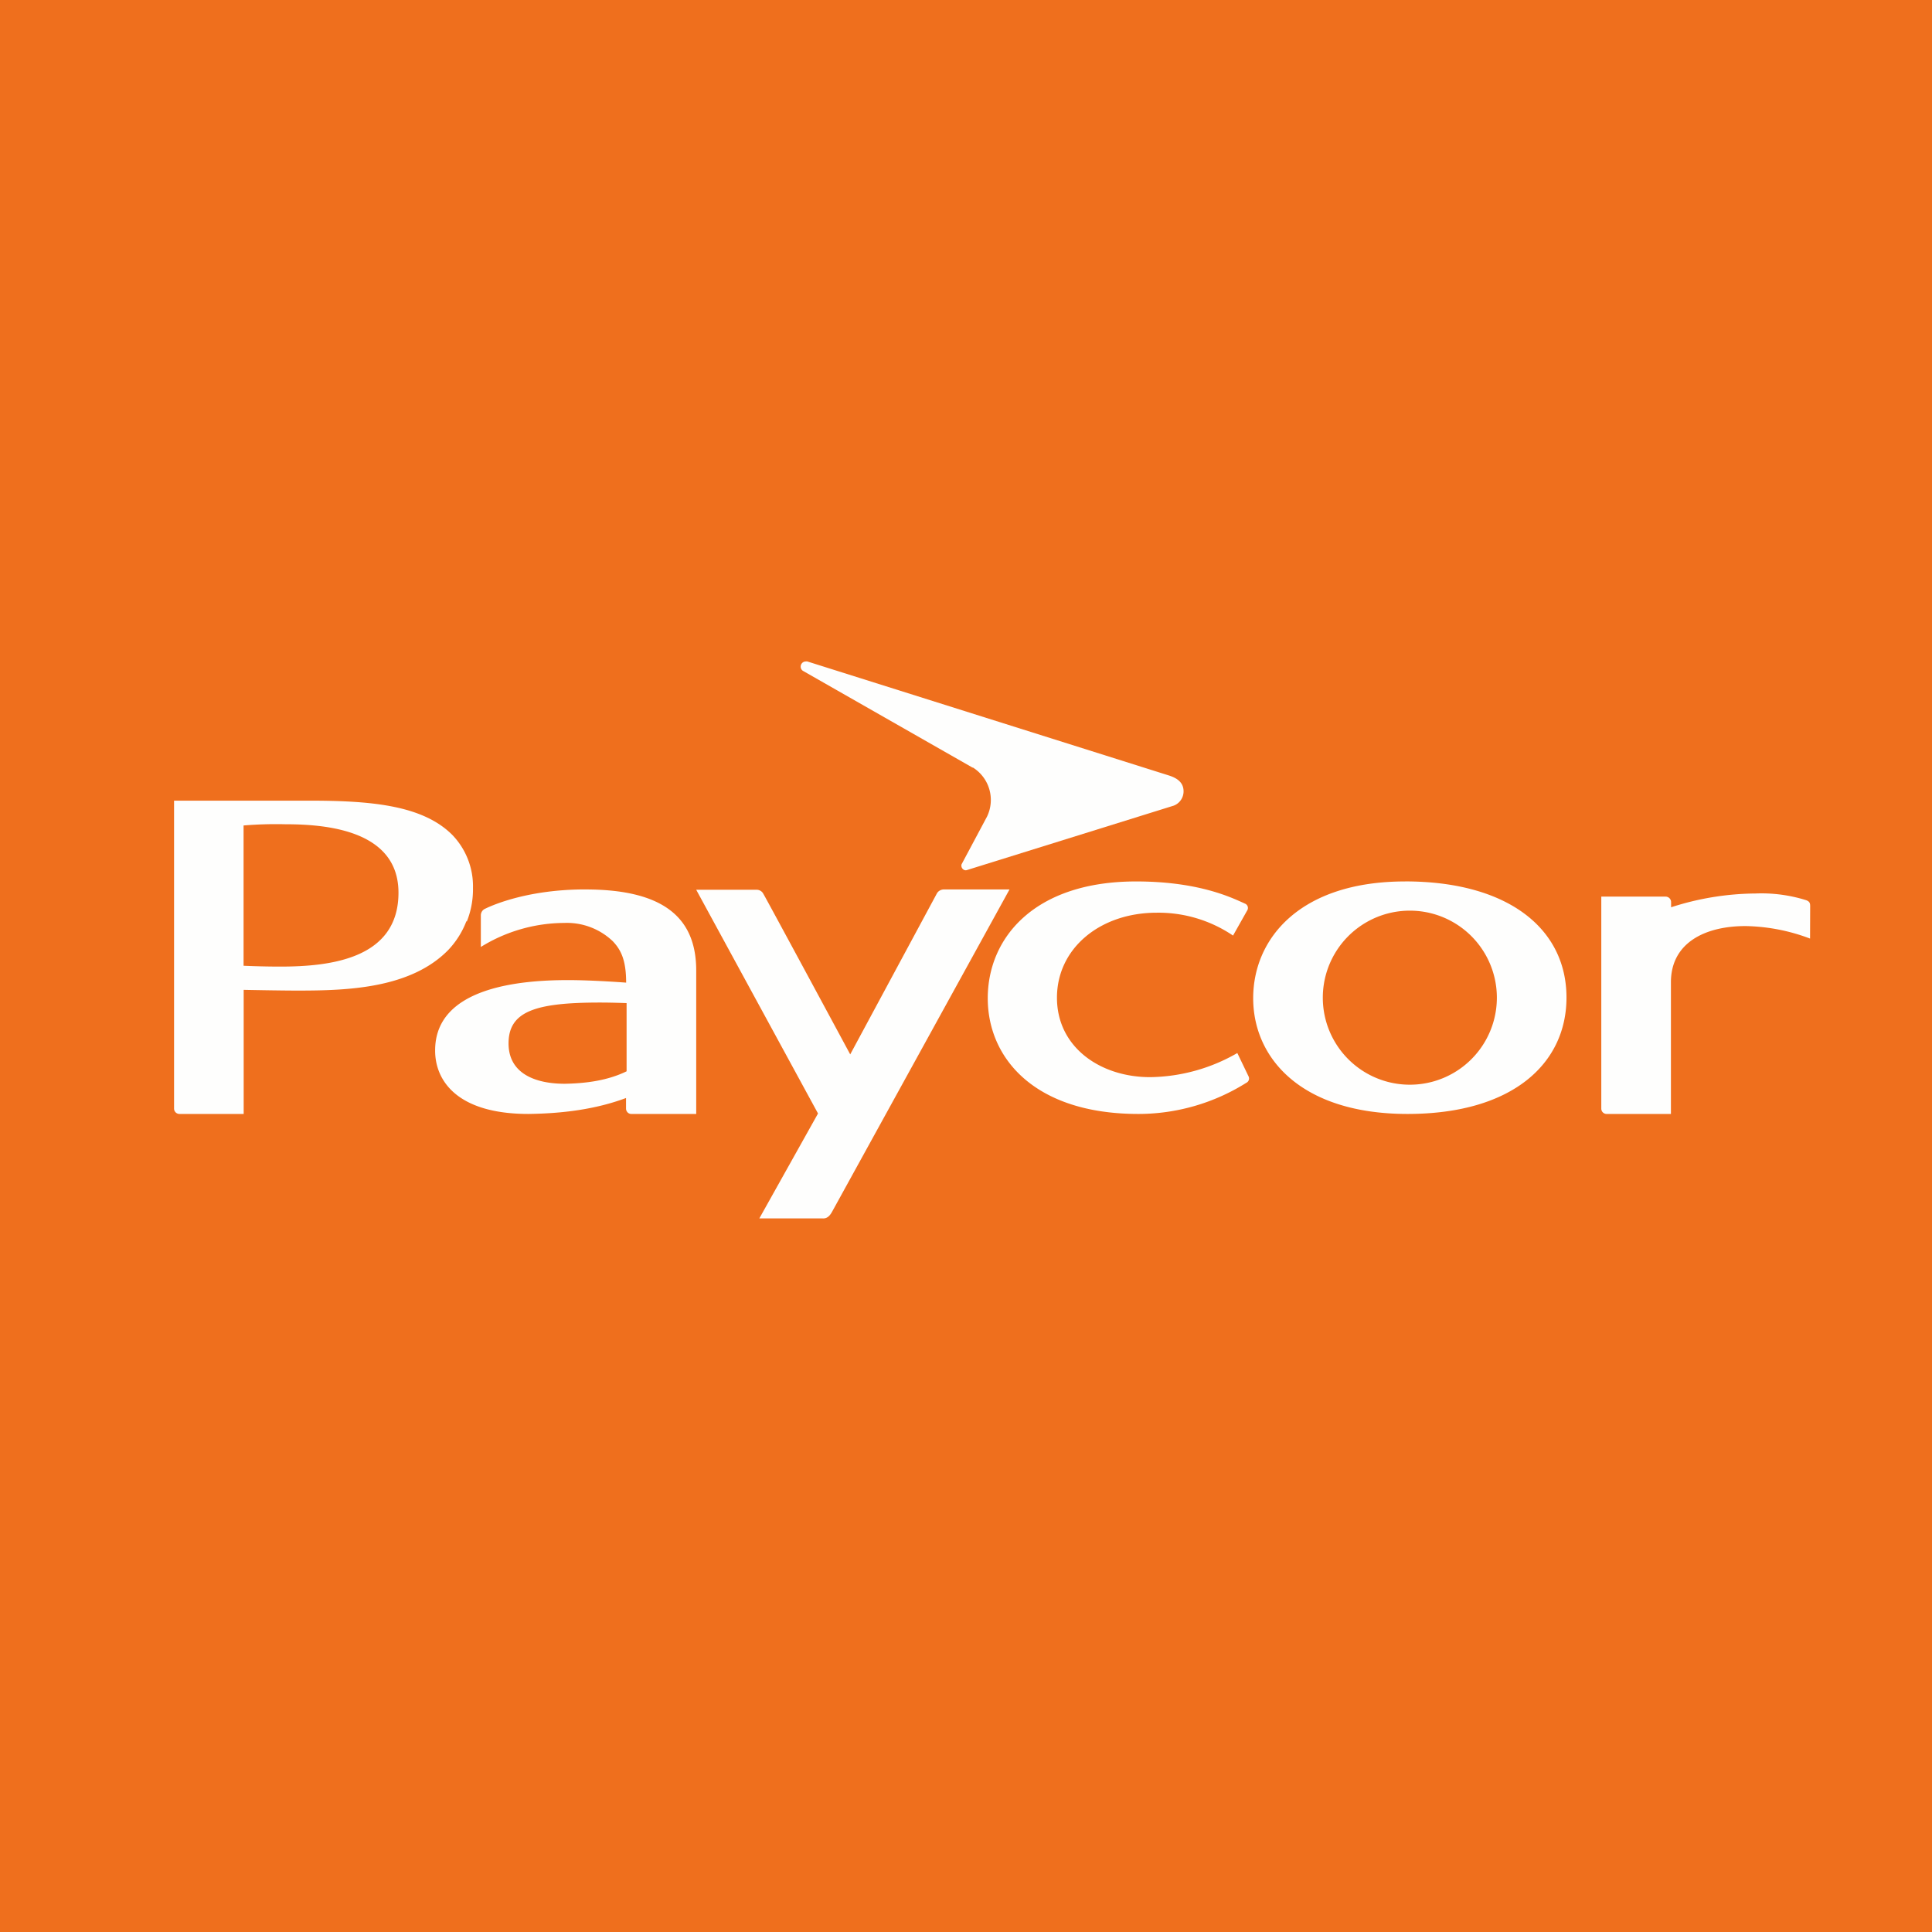 <?xml version="1.0" encoding="UTF-8"?>
<!-- generated by Finnhub -->
<svg viewBox="0 0 55.5 55.5" xmlns="http://www.w3.org/2000/svg">
<path d="M 0,0 H 55.5 V 55.5 H 0 Z" fill="rgb(239, 111, 29)"/>
<path d="M 27.938,22.042 A 1.1,1.1 0 0,1 28.356,23.454 L 27.622,24.83 A 0.137,0.137 0 0,0 27.7,24.992 C 27.72,25 27.743,25.002 27.764,24.998 L 33.721,23.142 A 0.44,0.44 0 0,0 34,22.732 C 34,22.463 33.792,22.344 33.57,22.274 L 23.193,19.002 A 0.13,0.13 0 0,0 23.145,19.002 A 0.144,0.144 0 0,0 23.043,19.046 A 0.15,0.15 0 0,0 23.019,19.222 A 0.14,0.14 0 0,0 23.069,19.273 L 27.949,22.057 Z" fill="rgb(254, 254, 253)"/>
<path d="M 13.399,26.46 A 2.486,2.486 0 0,1 12.869,27.298 C 11.783,28.399 9.973,28.456 8.557,28.456 C 7.998,28.456 7,28.435 7,28.435 V 32 H 5.155 A 0.155,0.155 0 0,1 5,31.845 V 23 H 8.861 C 10.643,23 12.133,23.125 12.991,23.982 A 2.123,2.123 0 0,1 13.587,25.507 C 13.593,25.838 13.532,26.167 13.409,26.475 Z M 6.997,23.713 V 27.743 S 7.491,27.767 8.05,27.767 C 9.49,27.767 11.447,27.545 11.447,25.645 C 11.447,23.833 9.336,23.678 8.191,23.678 A 11.37,11.37 0 0,0 6.997,23.713 Z M 51.887,25.86 C 52,25.903 52,25.963 52,26.05 L 51.997,26.962 A 5.467,5.467 0 0,0 50.141,26.603 C 48.991,26.603 48,27.076 48,28.218 V 32 H 46.152 A 0.152,0.152 0 0,1 46,31.845 V 25.757 H 47.85 A 0.158,0.158 0 0,1 48.005,25.911 V 26.063 A 8.044,8.044 0 0,1 50.429,25.667 C 50.922,25.647 51.415,25.712 51.886,25.86 Z M 16.815,25.55 C 15.202,25.55 14.189,25.98 13.926,26.11 A 0.199,0.199 0 0,0 13.845,26.183 A 0.21,0.21 0 0,0 13.813,26.289 V 27.203 A 4.585,4.585 0 0,1 16.213,26.513 A 1.908,1.908 0 0,1 17.603,27.038 C 17.844,27.29 17.987,27.594 17.987,28.228 C 17.987,28.228 17.04,28.155 16.318,28.155 C 15.005,28.155 12.5,28.337 12.5,30.174 C 12.497,31.048 13.138,32 15.181,32 C 16.129,31.988 17.093,31.875 17.984,31.542 V 31.845 C 17.984,31.887 18,31.925 18.028,31.955 A 0.147,0.147 0 0,0 18.134,32 H 20 V 27.881 C 20,26.365 19.065,25.551 16.815,25.551 Z M 18,30.775 C 17.453,31.042 16.832,31.122 16.226,31.133 C 15.346,31.133 14.609,30.821 14.609,29.974 C 14.609,29.046 15.396,28.8 17.235,28.8 C 17.605,28.8 18,28.816 18,28.816 V 30.775 Z M 26.99,25.587 A 0.23,0.23 0 0,1 27.107,25.551 H 29 L 23.912,34.793 C 23.851,34.905 23.776,35.011 23.63,35.001 H 21.813 L 23.499,31.987 L 20,25.56 H 21.726 A 0.216,0.216 0 0,1 21.928,25.676 C 22.004,25.799 24.424,30.289 24.424,30.289 L 26.908,25.676 A 0.227,0.227 0 0,1 26.99,25.586 Z M 35.543,30.251 A 5.135,5.135 0 0,1 33.039,30.943 C 31.603,30.943 30.363,30.08 30.363,28.661 S 31.601,26.219 33.229,26.219 C 34.009,26.209 34.775,26.438 35.421,26.876 L 35.836,26.14 A 0.134,0.134 0 0,0 35.771,25.961 L 35.711,25.934 C 35.304,25.749 34.363,25.321 32.635,25.321 C 29.705,25.321 28.375,26.949 28.375,28.677 C 28.375,30.405 29.73,32 32.7,32 C 33.797,32 34.871,31.69 35.8,31.107 A 0.14,0.14 0 0,0 35.874,31.025 A 0.138,0.138 0 0,0 35.864,30.915 L 35.544,30.25 Z M 40.365,25.321 C 37.36,25.32 36,26.948 36,28.676 C 36,30.405 37.391,32 40.432,32 C 43.472,32 45,30.535 45,28.657 C 45,26.677 43.322,25.32 40.365,25.32 Z M 43,28.66 A 2.5,2.5 0 1,1 38,28.66 A 2.5,2.5 0 0,1 43,28.66 Z" clip-rule="evenodd" fill="rgb(254, 254, 253)" fill-rule="evenodd"/>
</svg>
